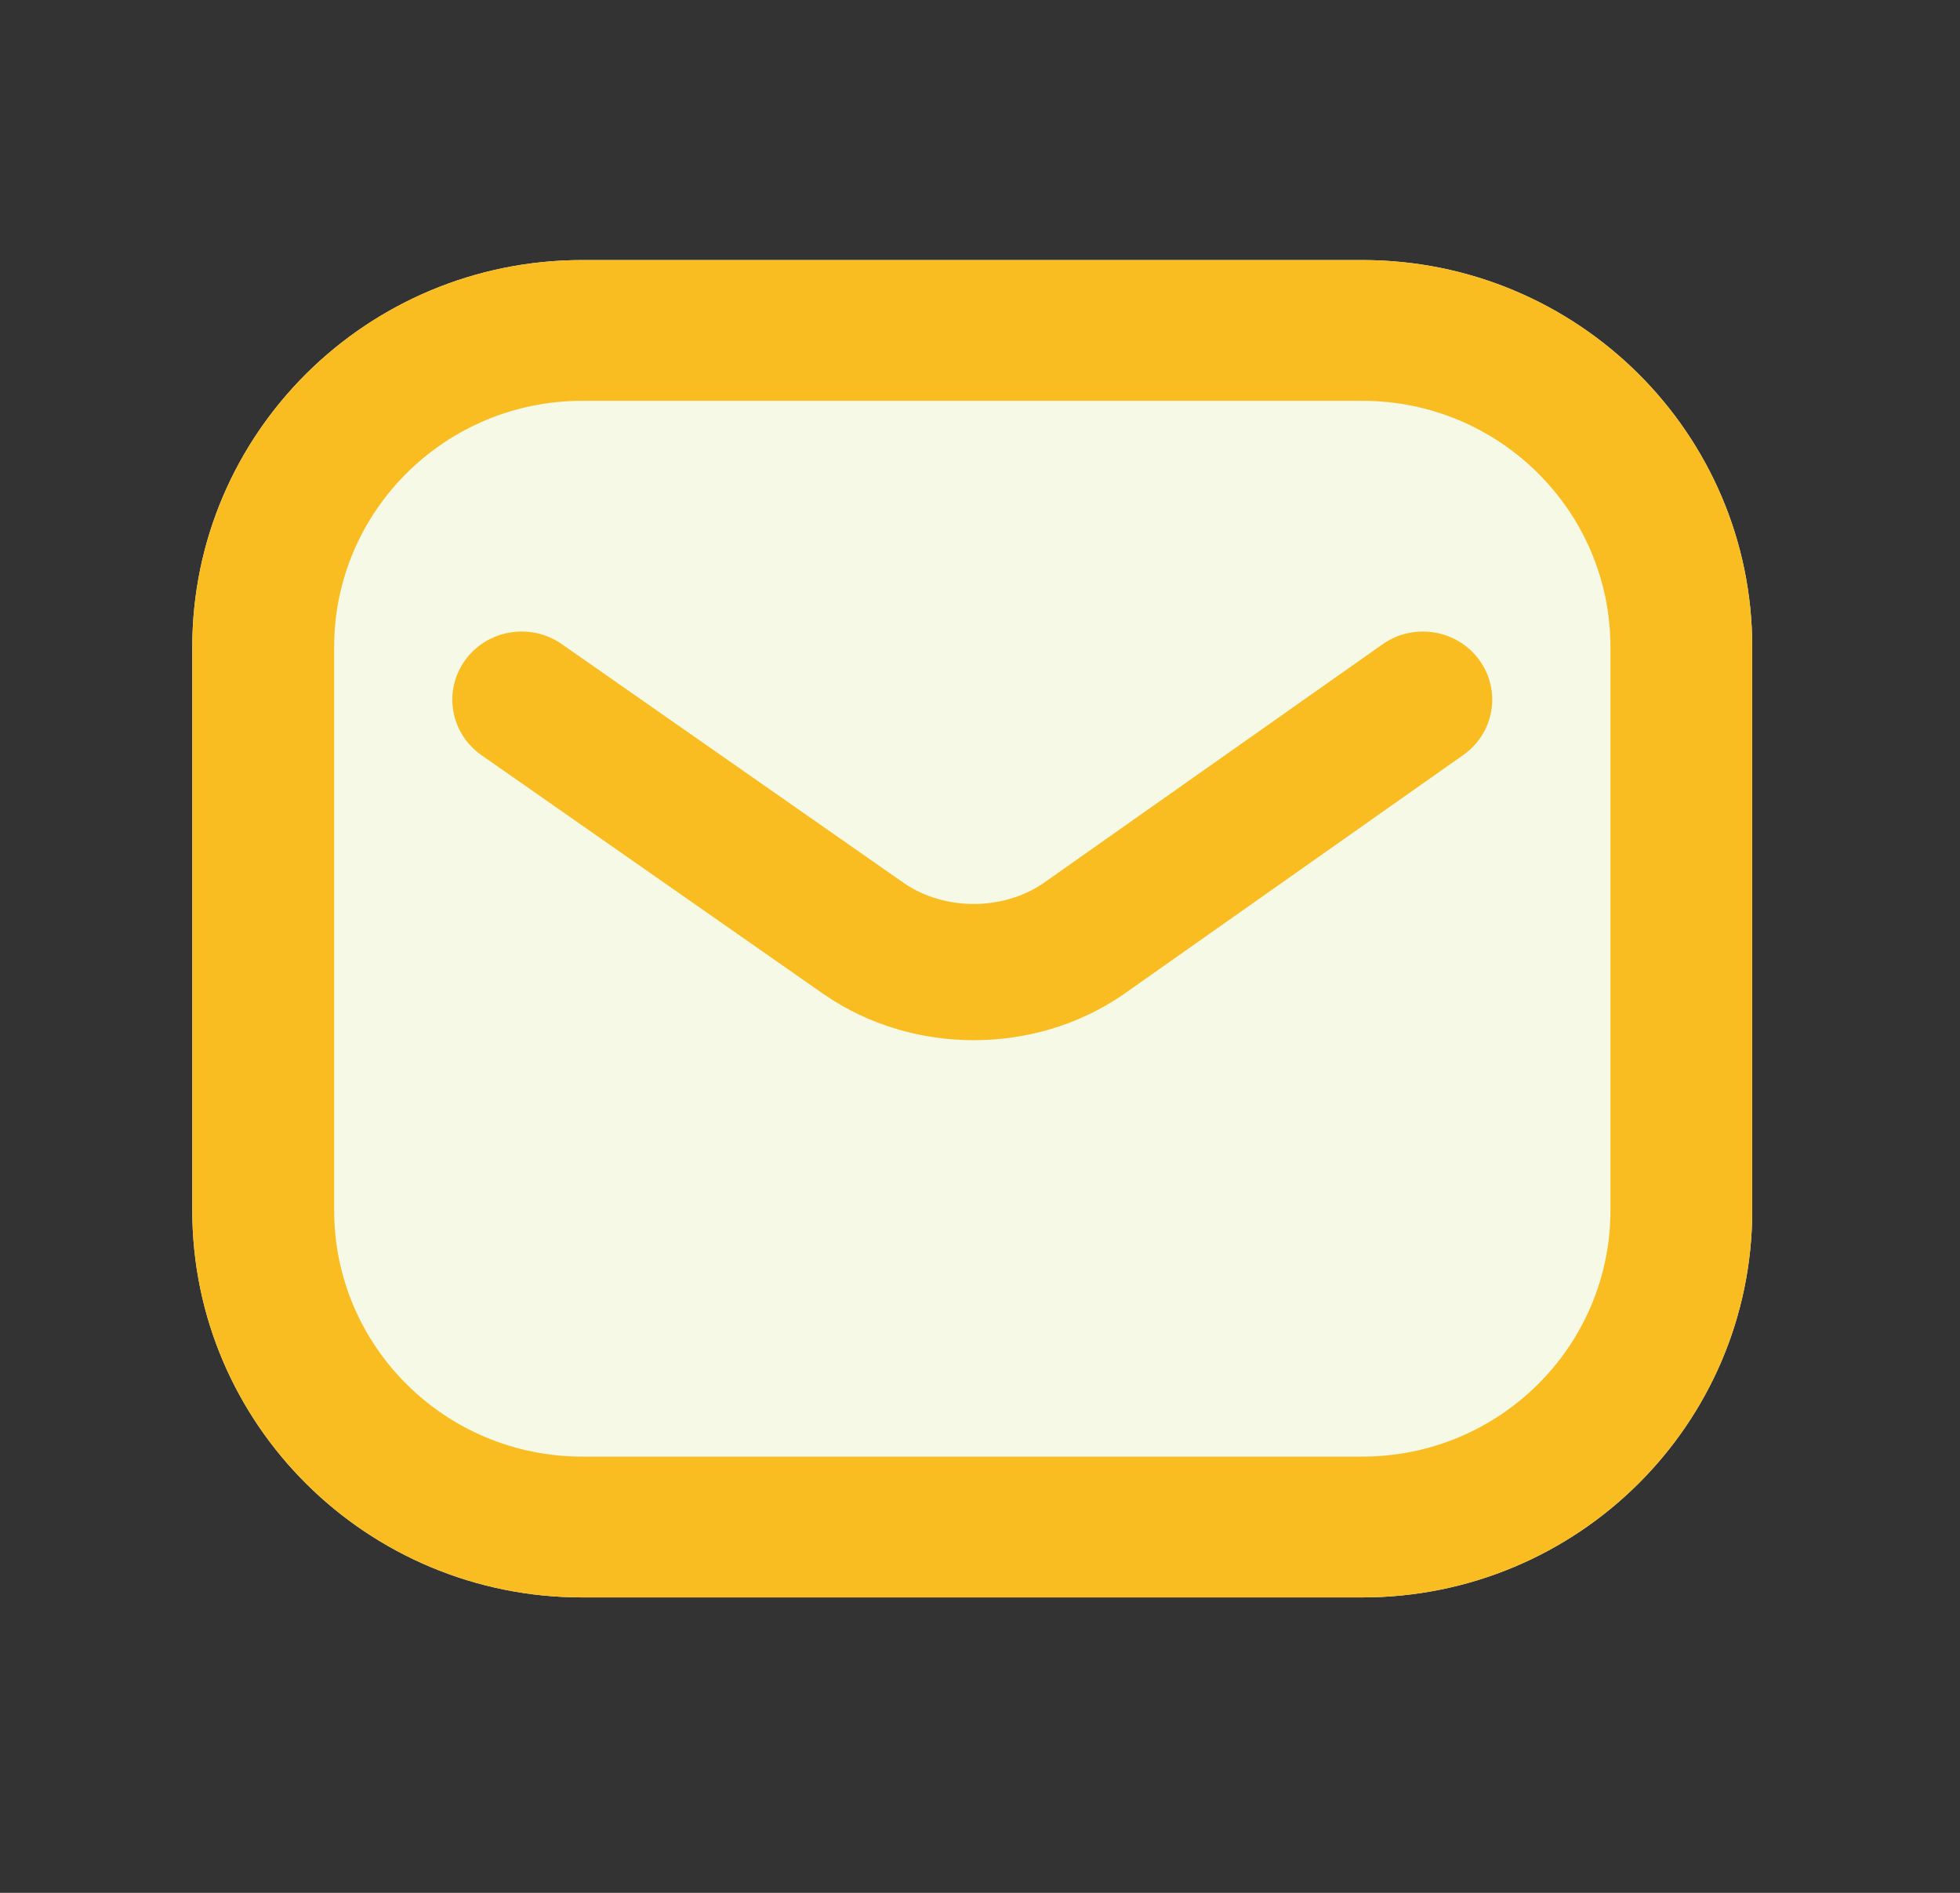 <svg width="29" height="28" viewBox="0 0 29 28" fill="none" xmlns="http://www.w3.org/2000/svg">
<rect x="0" y="0" width="29" height="28" fill="#333333" stroke="none"/>
<path d="M2.845 9.573C2.845 6.411 5.429 3.847 8.616 3.847H20.156C23.343 3.847 25.926 6.411 25.926 9.573V17.903C25.926 21.066 23.343 23.63 20.156 23.63H8.616C5.429 23.63 2.845 21.066 2.845 17.903V9.573Z" fill="#F6F9E6"/>
<path fill-rule="evenodd" clip-rule="evenodd" d="M6.882 9.766C7.21 9.312 7.851 9.206 8.312 9.528L13.379 13.066C13.976 13.474 14.836 13.474 15.434 13.067L20.456 9.531C20.916 9.207 21.557 9.31 21.887 9.763C22.217 10.215 22.111 10.844 21.651 11.168L16.623 14.709L16.613 14.716C15.309 15.611 13.506 15.611 12.202 14.716L12.194 14.711L7.124 11.171C6.662 10.848 6.554 10.219 6.882 9.766Z" fill="#F9BD22"/>
<path fill-rule="evenodd" clip-rule="evenodd" d="M2.845 9.573C2.845 6.411 5.429 3.847 8.616 3.847H20.156C23.343 3.847 25.926 6.411 25.926 9.573V17.903C25.926 21.066 23.343 23.63 20.156 23.63H8.616C5.429 23.63 2.845 21.066 2.845 17.903V9.573ZM8.616 5.929C6.588 5.929 4.944 7.561 4.944 9.573V17.903C4.944 19.916 6.588 21.547 8.616 21.547H20.156C22.184 21.547 23.828 19.916 23.828 17.903V9.573C23.828 7.561 22.184 5.929 20.156 5.929H8.616Z" fill="#F9BD22"/>
</svg>
